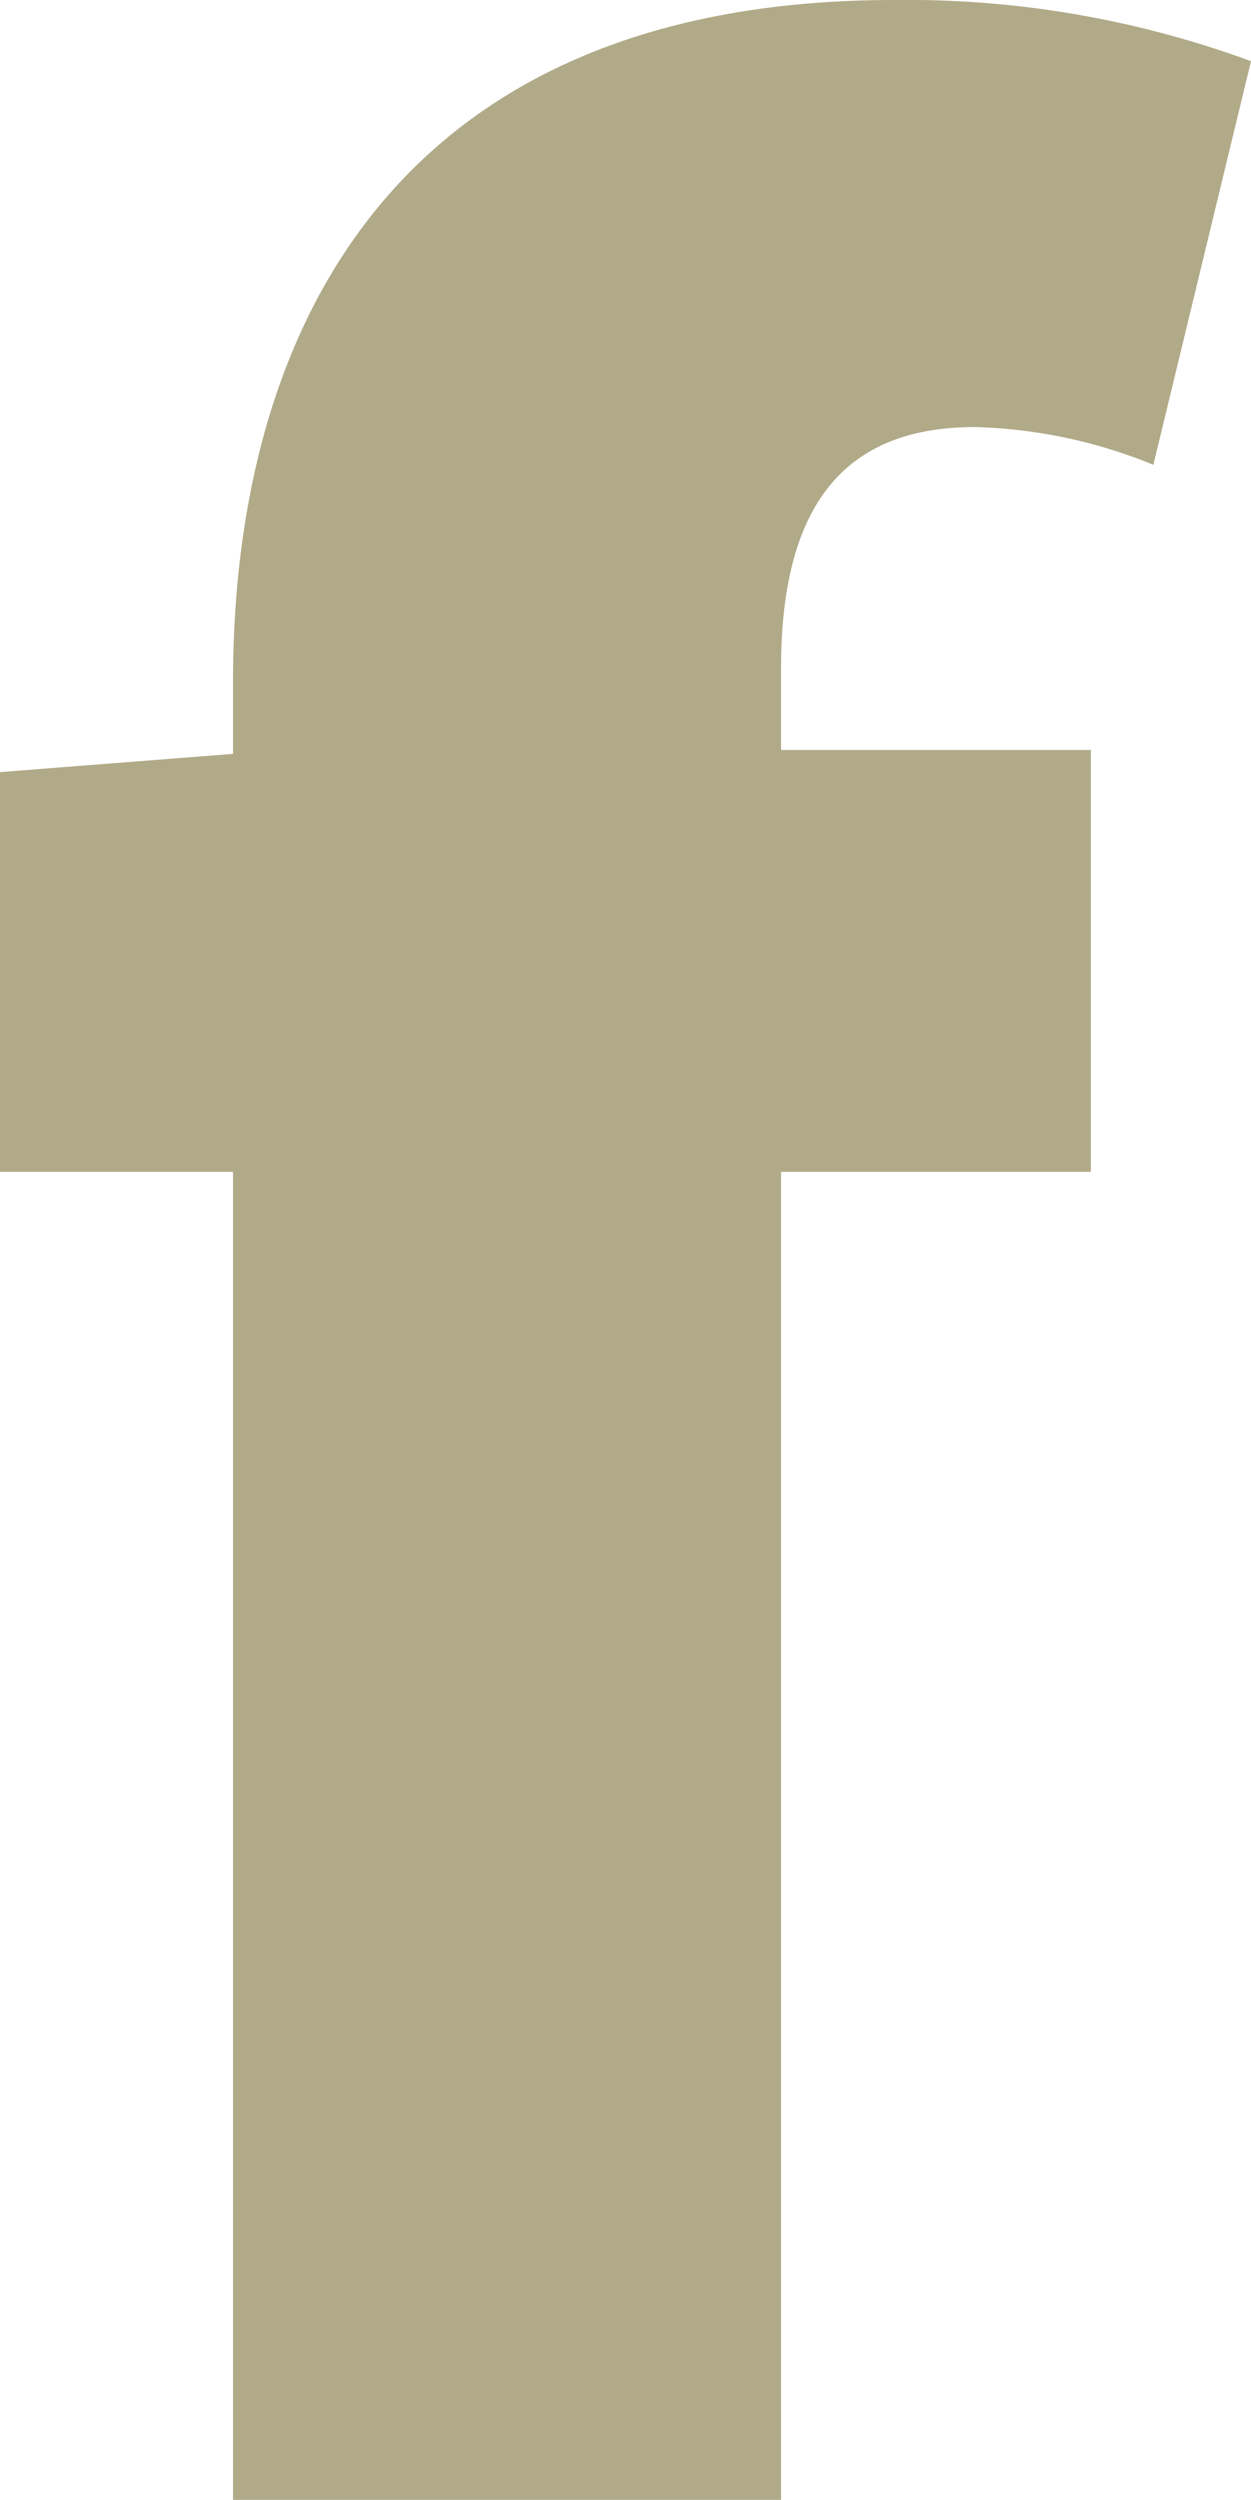 <svg xmlns="http://www.w3.org/2000/svg" width="9.61" height="19.2" viewBox="0 0 9.61 19.2"><defs><style>.cls-1{fill:#b0aa88;}</style></defs><title>f_facebook</title><g id="レイヤー_2" data-name="レイヤー 2"><g id="フッター"><path class="cls-1" d="M8.86,3.57a3.87,3.87,0,0,0-1.37-.29C6.57,3.28,6,3.78,6,5.13v.63H8.38V9H6V19.2H1.79V9H0V5.93l1.79-.14V5.24C1.79,2.41,3.14,0,6.87,0A7.65,7.65,0,0,1,9.61.47Z"/></g></g></svg>